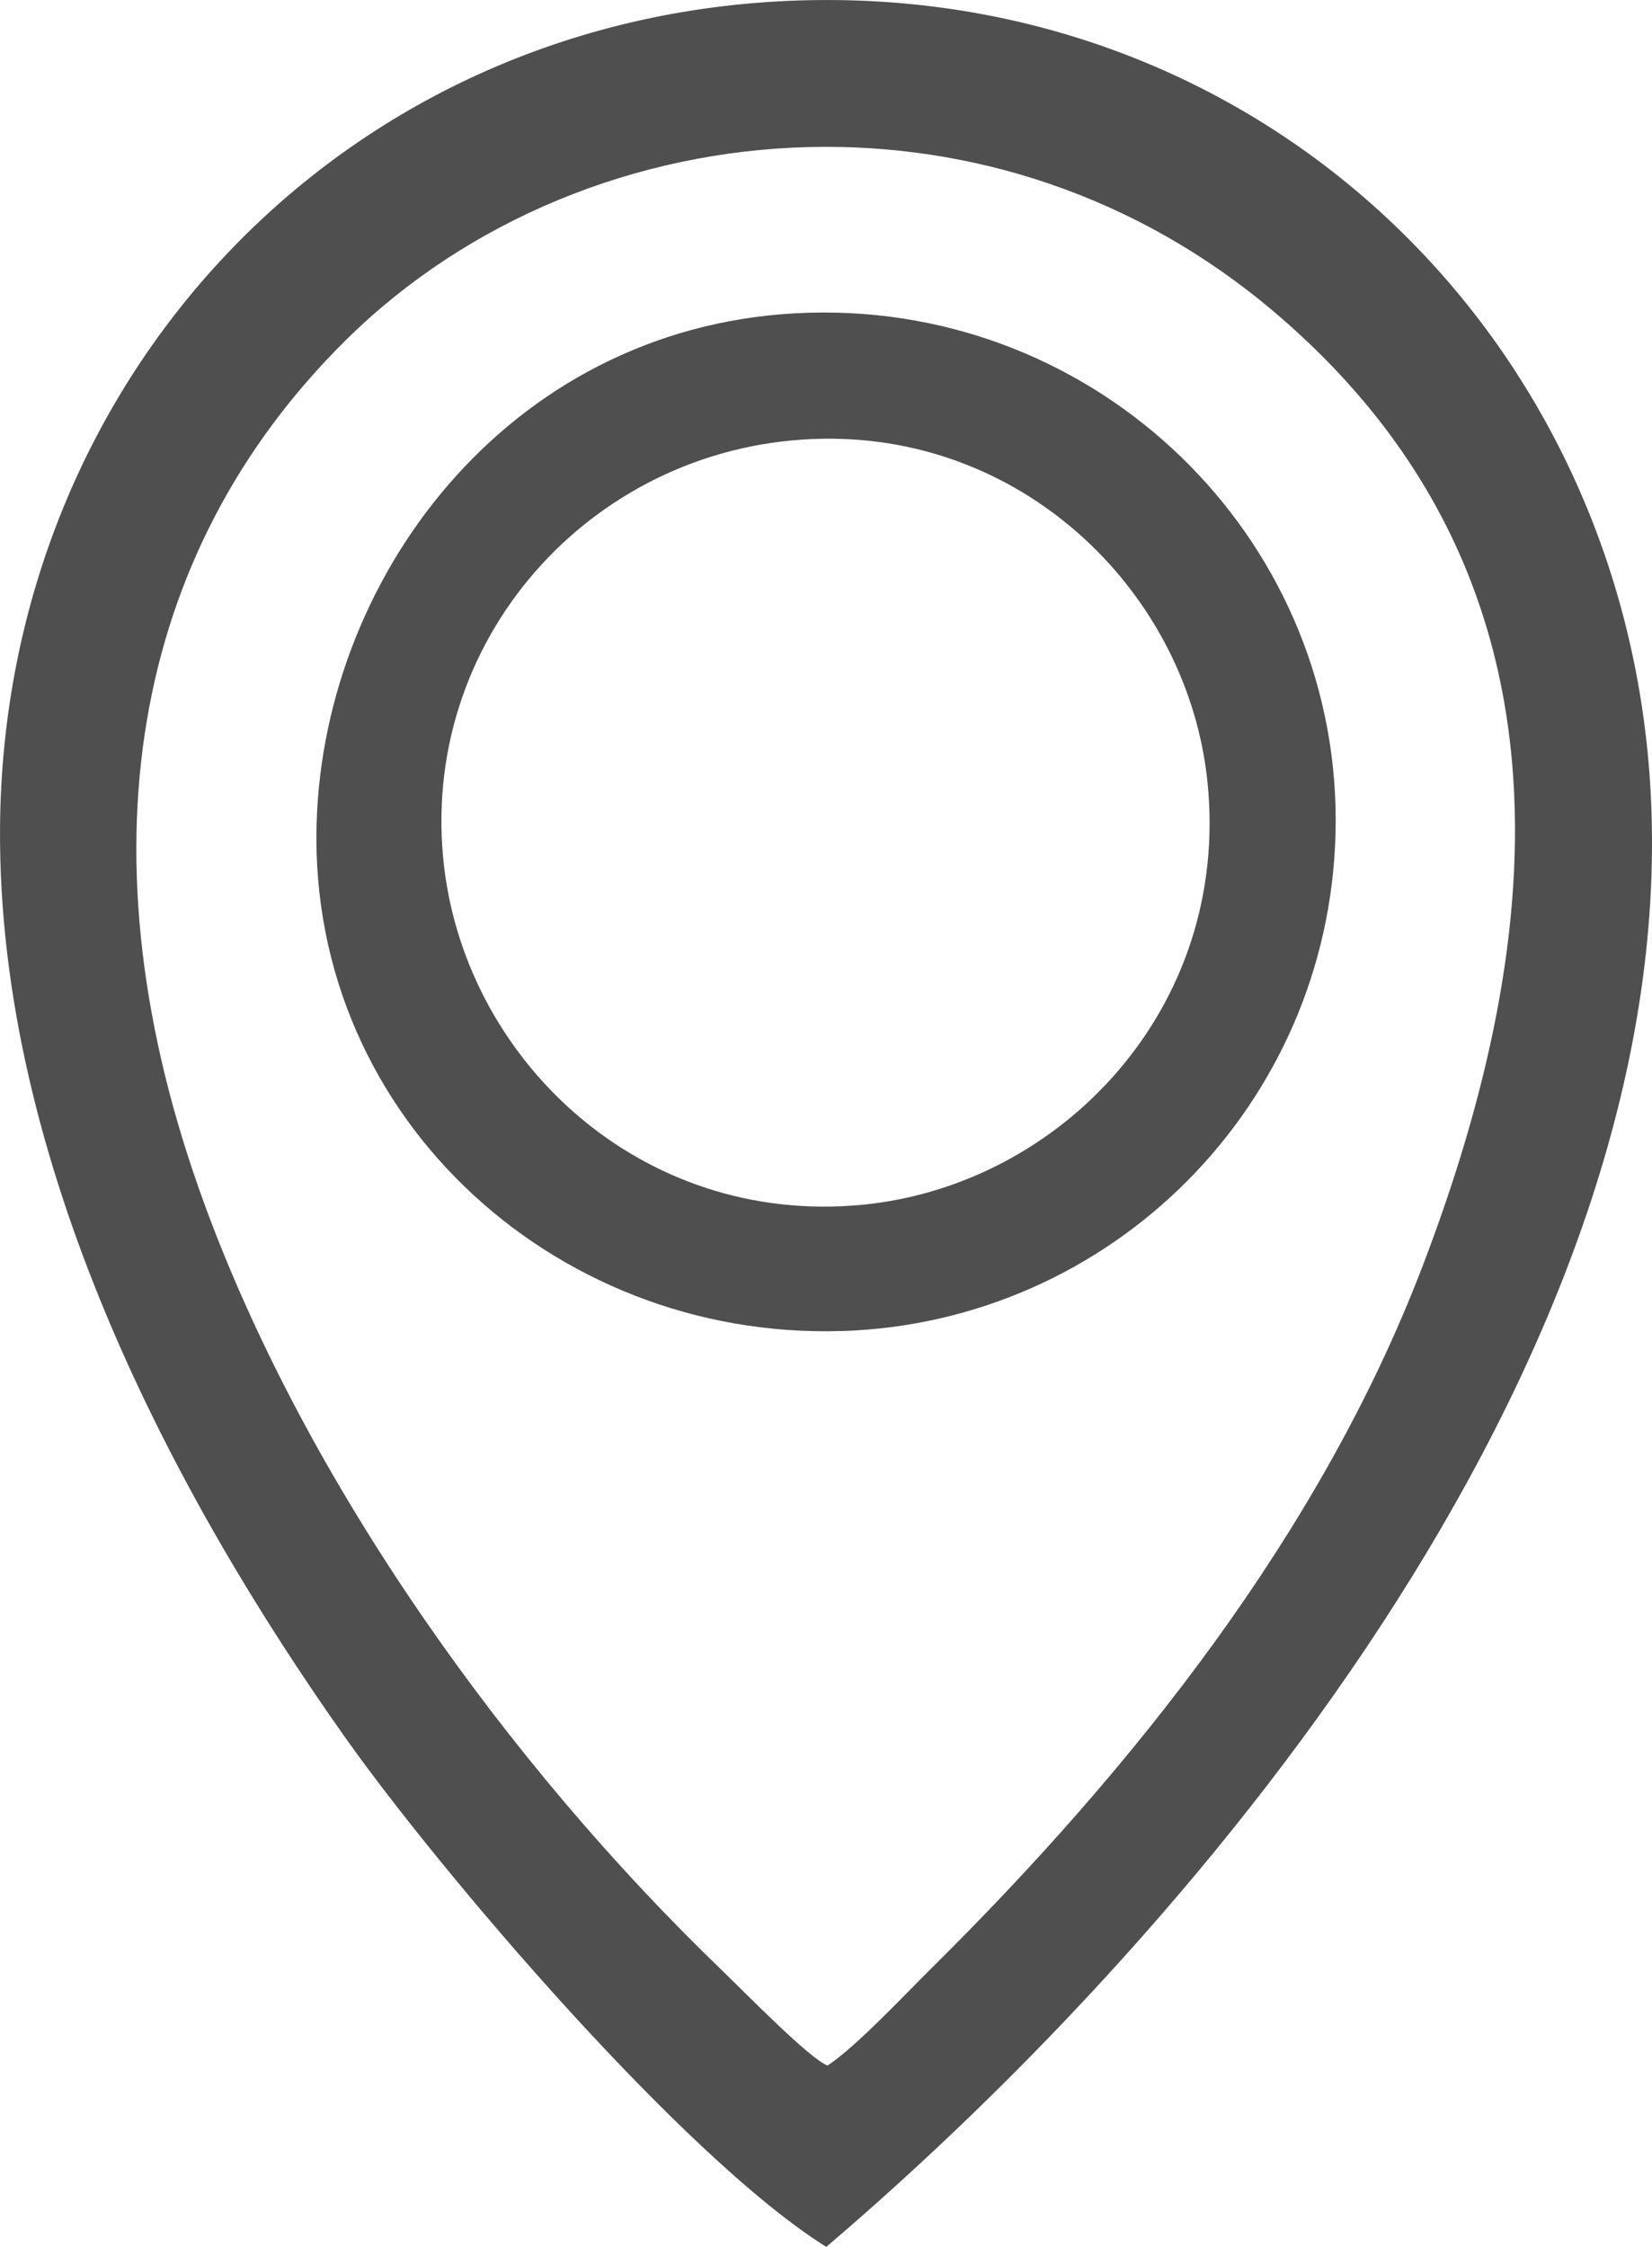 <?xml version="1.0" encoding="UTF-8"?>
<!DOCTYPE svg PUBLIC "-//W3C//DTD SVG 1.1//EN" "http://www.w3.org/Graphics/SVG/1.1/DTD/svg11.dtd">
<!-- Creator: CorelDRAW 2019 (64-Bit) -->
<svg xmlns="http://www.w3.org/2000/svg" xml:space="preserve" width="36.765mm" height="49.998mm" version="1.1" style="shape-rendering:geometricPrecision; text-rendering:geometricPrecision; image-rendering:optimizeQuality; fill-rule:evenodd; clip-rule:evenodd"
viewBox="0 0 1878.58 2554.76"
 xmlns:xlink="http://www.w3.org/1999/xlink"
 xmlns:xodm="http://www.corel.com/coreldraw/odm/2003">
 <defs>
  <style type="text/css">
   <![CDATA[
    .fil0 {fill:#4F4F4F}
   ]]>
  </style>
 </defs>
 <g id="Capa_x0020_1">
  <g id="_2193221920976">
   <path class="fil0" d="M0.03 941.12c-2.58,381.27 197.12,758.64 393.49,1035.84 107.49,151.51 382.94,475.64 546.08,577.81 442.66,-377.29 976.61,-1029.19 936.9,-1663.4 -31.9,-508.37 -438.18,-901.94 -956.84,-891.14 -523.65,10.97 -916.14,425.63 -919.63,940.89l0.01 0.01zm232.59 428.28c-145.37,-396.47 -83.48,-741.61 160.9,-982.92 138.14,-136.48 329.36,-214.56 526.97,-219.3 182.66,-4.32 370.89,53.99 527.96,187.07 351.12,297.38 315.07,704.82 168.88,1086.34 -116.13,303.11 -328.94,570.5 -558.53,797.77 -29.9,29.57 -85.89,89.38 -117.79,110.23 -21.02,-8.31 -93.7,-82.9 -119.62,-107.9 -244.46,-235.16 -472.31,-553.72 -588.77,-871.2l0.01 -0.09zm724.59 144.04c306.92,-9.72 554.05,-257.08 561.52,-566.67 7.89,-324.46 -256.26,-592.26 -583.12,-591.44 -335.92,0.91 -559.62,279.1 -574.99,566.52 -18.27,339.82 265.9,601.98 596.58,591.51l0.01 0.08zm-21.93 -1014.57c233.58,-3.99 416.32,178.51 437.84,390.66 26.17,256.42 -166.29,457.69 -391.32,480.2 -254.85,25.25 -456.95,-167.79 -477.97,-395.31 -23.59,-255.26 177.1,-471.4 431.45,-475.55z"/>
  </g>
 </g>
</svg>

